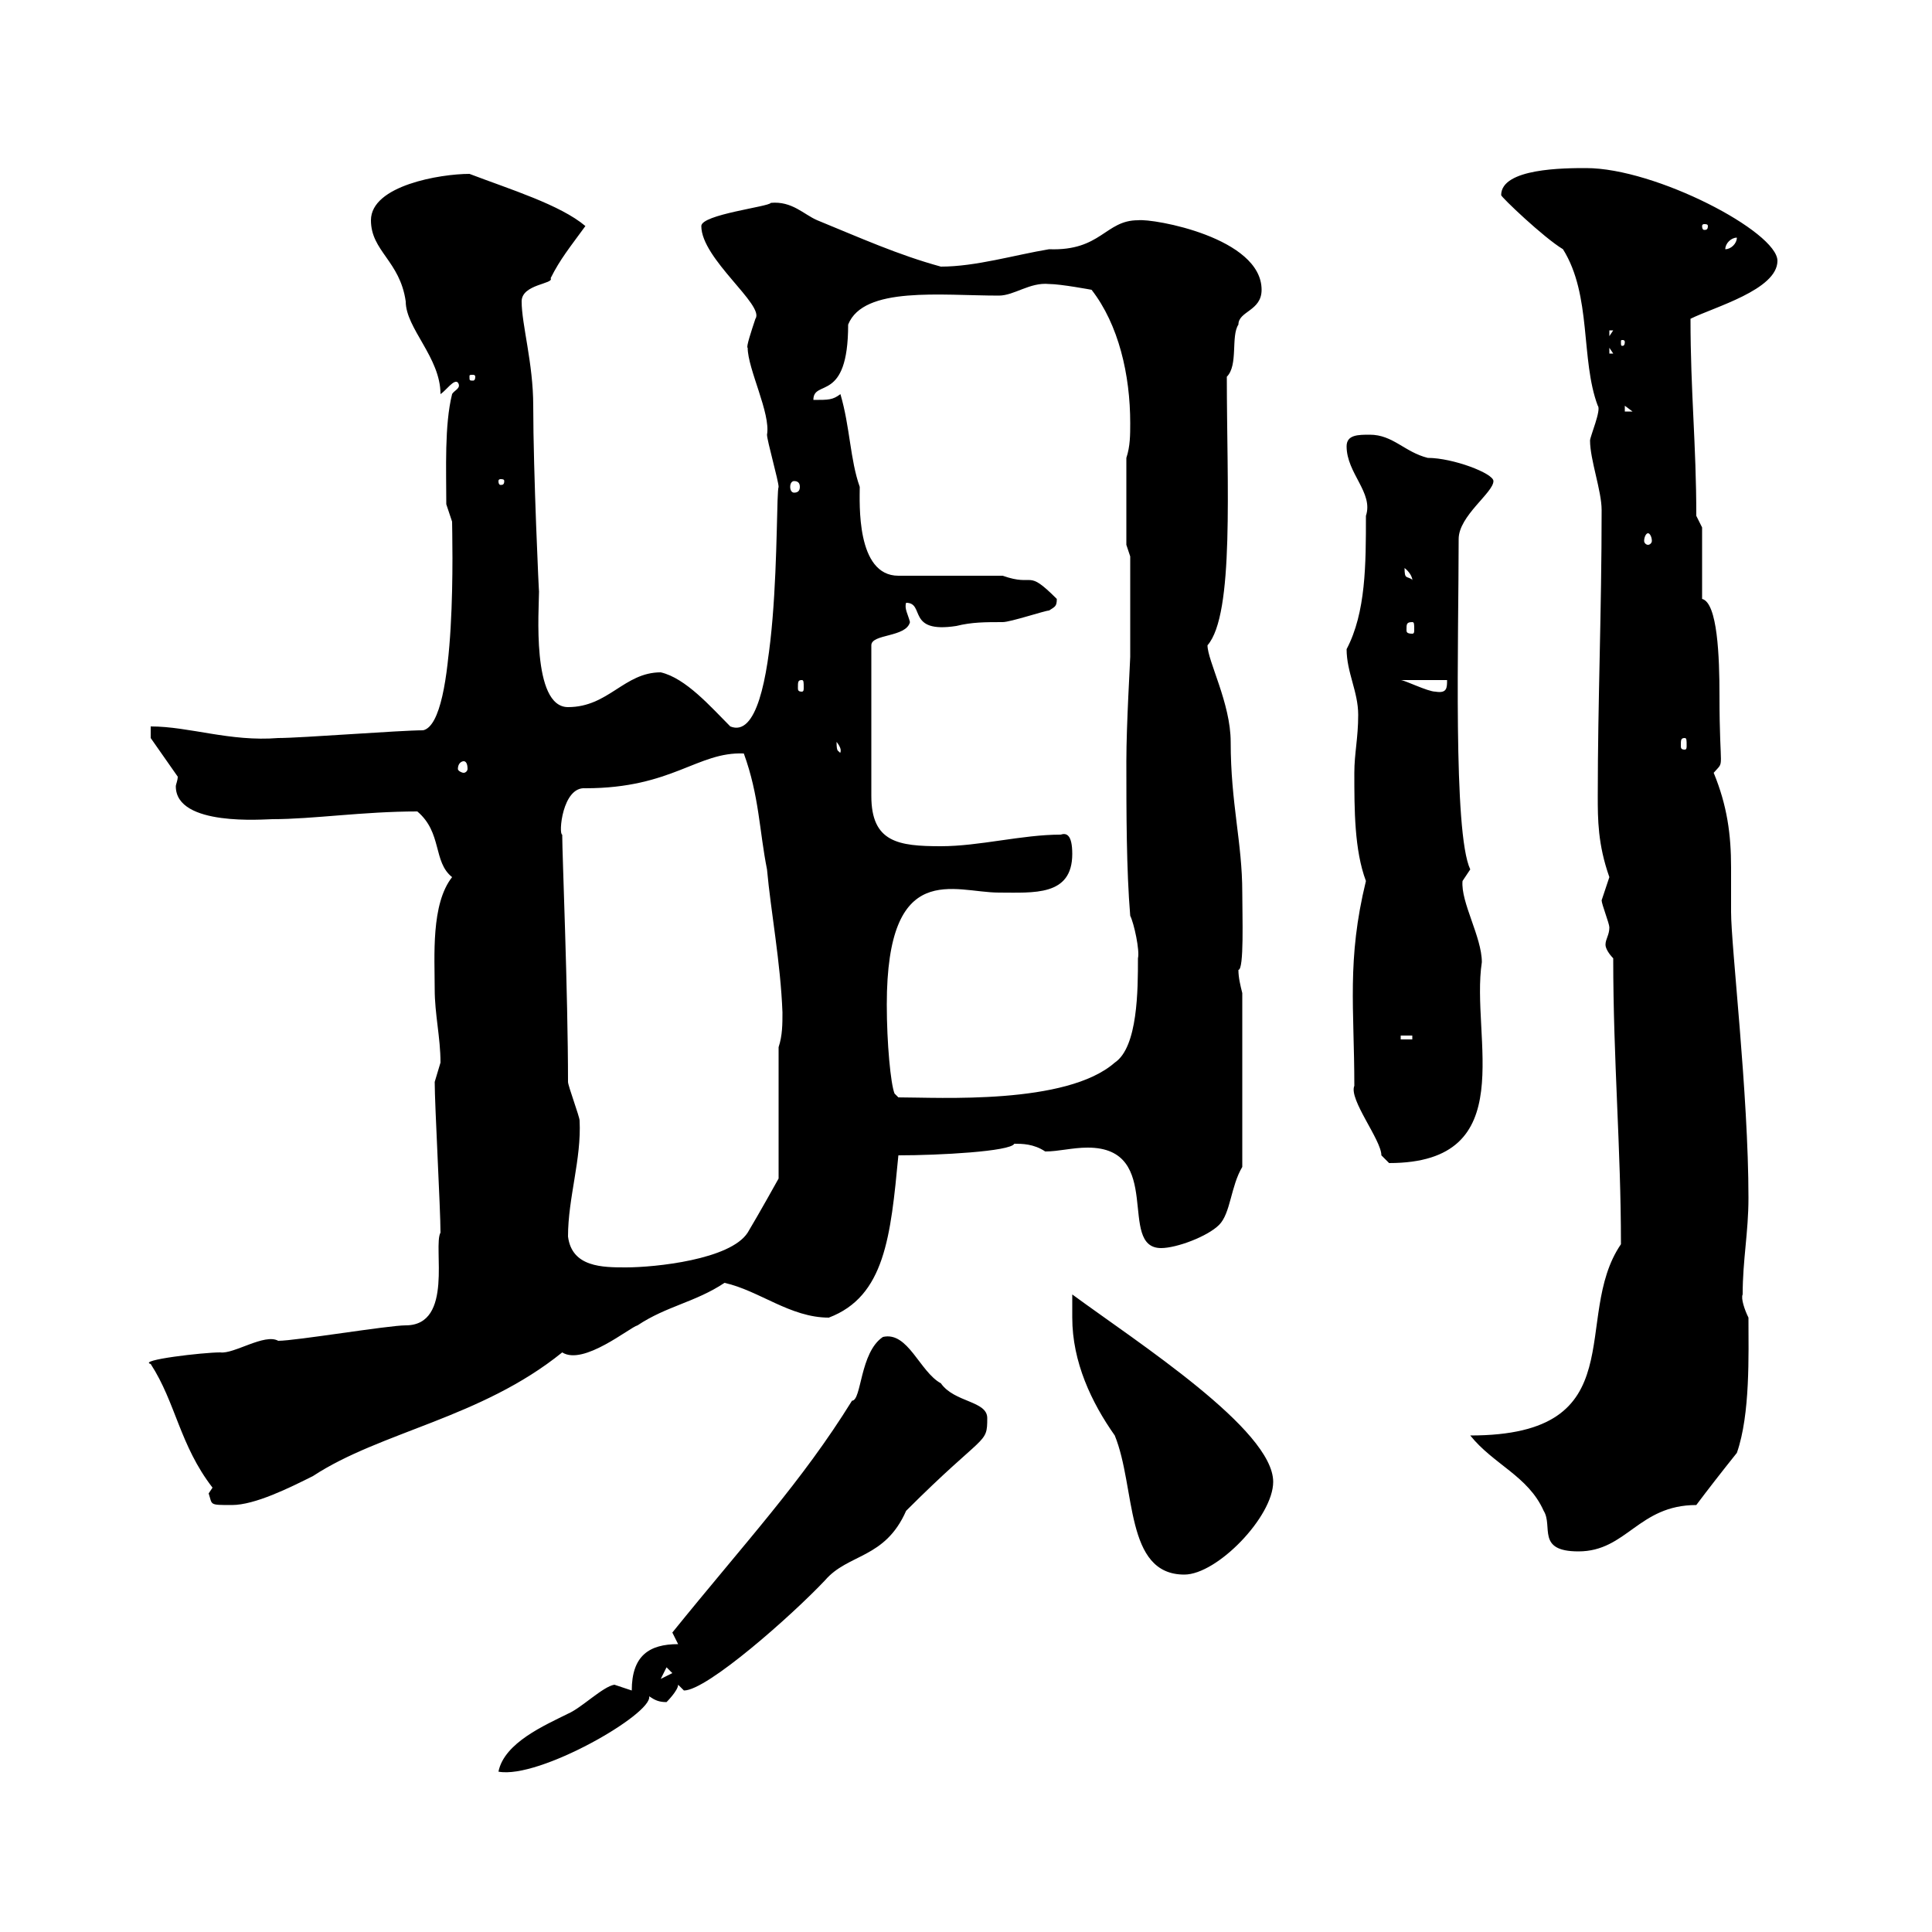 <svg xmlns="http://www.w3.org/2000/svg" xmlns:xlink="http://www.w3.org/1999/xlink" width="300" height="300"><path d="M98.10 262.50C98.10 262.50 95.40 261.60 95.40 261.60C93.60 261.90 90.30 265.20 88.20 266.10C84.60 267.90 78.30 270.60 77.40 275.10C83.70 276.30 101.40 266.10 100.80 263.40C101.70 264 102.30 264.30 103.50 264.30C103.50 264.30 105.30 262.50 105.30 261.60C105.30 261.60 106.20 262.50 106.20 262.50C109.80 262.50 123 250.80 128.10 245.40C131.70 241.20 137.40 242.10 140.70 234.60C153 222.30 153.30 224.40 153.30 220.20C153.30 217.50 148.20 217.80 146.10 214.80C142.80 213 141 206.70 137.10 207.60C133.50 210 133.80 217.50 132.30 217.50C124.50 230.10 115.80 239.40 104.40 253.50C104.40 253.50 105.30 255.30 105.30 255.30C100.80 255.30 98.10 257.10 98.10 262.50ZM103.50 258.90L104.40 259.80L102.60 260.70ZM166.50 204.60C166.50 211.50 169.50 217.80 173.10 222.90C176.40 231 174.60 244.50 183.90 244.50C189 244.50 197.70 235.50 197.70 230.10C197.70 222 176.70 208.50 166.50 201C166.50 202.20 166.50 204 166.50 204.60ZM228.30 222.90C231.90 227.40 237.30 229.20 239.70 234.60C241.20 237 238.50 240.90 245.10 240.90C252.60 240.90 254.40 233.70 263.40 233.70C265.20 231.30 267.30 228.60 269.70 225.60C271.80 219.60 271.50 210.30 271.50 204.60C270.90 203.40 270.30 201.60 270.60 201C270.60 195.60 271.50 191.40 271.50 186C271.50 169.80 268.80 147 268.80 141.60C268.80 139.50 268.80 136.80 268.80 134.70C268.80 129.60 268.20 125.10 266.10 120C267.90 117.90 267 120.30 267 108C267 102 266.70 93.60 264.30 93L264.30 81.90L263.40 80.10C263.40 69 262.50 60.90 262.50 49.50C266.10 47.70 276 45 276 40.50C276 36 257.10 26.10 246.30 26.10C243 26.10 233.10 26.10 233.10 30.30C233.10 30.60 239.70 36.90 242.70 38.70C247.20 45.90 245.40 55.80 248.10 63C248.70 63.60 246.90 67.80 246.90 68.40C246.90 71.40 248.70 76.20 248.70 79.20C248.70 95.10 248.10 108.90 248.10 123.60C248.10 127.20 248.10 131.10 249.90 136.20C249.90 136.20 248.70 139.80 248.70 139.80C248.70 140.40 249.90 143.40 249.90 144C249.90 145.20 249.30 145.80 249.30 146.70C249.30 147.30 249.90 148.20 250.50 148.80C250.50 164.70 251.70 178.20 251.70 193.20C243.90 204.60 254.10 222.90 228.30 222.90ZM32.40 231.90C33 233.70 32.40 233.70 36 233.70C39.60 233.70 45 231 48.60 229.20C59.10 222.30 74.70 220.20 87.30 210C90.60 212.10 97.80 206.10 99 205.80C103.50 202.80 108 202.20 112.50 199.20C117.90 200.40 122.70 204.60 128.70 204.60C137.40 201.30 138.30 192 139.50 179.40C145.80 179.40 156.90 178.80 157.50 177.60C158.70 177.60 160.50 177.60 162.30 178.80C164.40 178.80 166.50 178.20 168.90 178.20C180.90 178.20 173.40 193.80 180.30 193.80C182.70 193.80 187.50 192 189.30 190.20C191.10 188.40 191.10 184.20 192.90 181.20L192.90 154.20C192.60 153 192.30 151.80 192.30 150.60C193.20 150.60 192.90 142.20 192.90 138.60C192.90 130.80 191.10 124.80 191.10 115.20C191.10 109.20 187.50 102.60 187.50 100.20C191.70 95.40 190.50 75.30 190.50 58.50C192.30 56.70 191.10 52.20 192.30 50.40C192.30 48.30 195.90 48.30 195.90 45C195.90 36.90 179.10 33.90 176.70 34.20C171.60 34.20 171 39 162.90 38.70C157.50 39.60 151.50 41.40 146.10 41.40C139.50 39.60 133.50 36.90 126.90 34.20C124.80 33.30 123 31.20 119.70 31.50C119.40 32.10 108.90 33.30 108.90 35.10C108.90 40.20 118.80 47.40 117.30 49.50C116.70 51.30 115.80 54 116.10 54C116.10 57.30 119.70 64.20 119.10 67.50C119.10 68.40 120.90 74.70 120.90 75.60C120.30 77.10 121.50 116.10 113.40 112.80C110.40 109.80 106.50 105.30 102.60 104.40C96.90 104.40 94.50 109.80 88.20 109.80C82.50 109.80 83.70 94.50 83.70 91.80C83.70 92.70 82.80 73.20 82.80 63C82.80 56.40 81 50.40 81 46.80C81 44.10 86.10 44.10 85.50 43.20C87 40.20 88.50 38.40 90.90 35.10C87 31.80 79.20 29.40 72.90 27C68.40 27 57.60 28.80 57.60 34.20C57.60 39 62.10 40.50 63 46.80C63 51 68.40 55.50 68.40 61.20C69.30 60.60 70.50 58.80 71.10 59.40C71.70 60.30 70.50 60.60 70.20 61.20C69 66 69.30 72.90 69.30 78.30C69.30 78.30 70.20 81 70.20 81C70.20 82.80 71.10 112.20 65.70 113.40C62.10 113.40 46.80 114.60 43.20 114.60C35.70 115.20 29.40 112.80 23.40 112.80L23.40 114.60L27.60 120.60C27.60 121.20 27.30 121.80 27.30 122.10C27.30 128.40 41.10 127.20 42.30 127.20C48.60 127.20 56.40 126 64.80 126C68.70 129.30 67.20 133.80 70.20 136.20C66.90 140.40 67.50 148.50 67.50 153.60C67.50 157.50 68.40 161.10 68.40 165C68.40 165 67.50 168 67.50 168C67.50 171.60 68.40 187.80 68.40 191.40C67.20 193.50 70.50 205.80 63 205.80C60.30 205.80 45.90 208.20 43.20 208.20C41.10 207 36.30 210.30 34.20 210C31.50 210 21.30 211.20 23.40 211.80C27.30 217.80 27.90 224.40 33 231C33 231 32.40 231.90 32.40 231.90ZM88.20 192C88.20 186 90.30 180 90 174C90 173.40 88.20 168.60 88.20 168C88.20 154.20 87.30 132.60 87.30 129.60C86.70 129.60 87.30 122.10 90.90 122.40C104.40 122.40 108.30 116.70 115.50 117C117.90 123.60 117.90 129 119.10 135C119.70 141.60 121.20 149.40 121.50 157.20C121.50 159 121.50 160.80 120.90 162.60L120.90 183C120.90 183 117.90 188.40 116.10 191.40C113.40 195.60 101.70 196.80 97.20 196.80C93.60 196.80 88.80 196.80 88.20 192ZM210.30 168.60C209.40 170.70 214.50 177 214.50 179.40C214.50 179.40 215.70 180.60 215.70 180.60C236.40 180.60 228.30 161.10 230.10 149.40C230.10 145.50 226.80 140.10 227.10 136.80C227.10 136.80 228.30 135 228.30 135C225.60 129.30 226.50 99 226.50 83.70C226.50 80.10 231.90 76.50 231.90 74.70C231.90 73.50 225.60 71.10 221.70 71.10C218.10 70.20 216.30 67.50 212.70 67.50C210.90 67.50 209.10 67.50 209.10 69.30C209.10 73.50 213.30 76.50 212.10 80.10C212.10 87.60 212.10 95.10 209.10 100.80C209.10 104.40 210.90 107.40 210.90 111C210.90 114.60 210.30 117 210.30 120C210.30 125.70 210.30 132 212.10 136.80C209.10 149.10 210.30 156.60 210.30 168.60ZM137.70 156C137.70 133.20 148.20 138.60 155.10 138.60C160.50 138.60 166.50 139.20 166.50 132.60C166.50 129.60 165.60 129.30 164.70 129.60C158.70 129.60 152.10 131.40 146.10 131.40C139.50 131.40 135.30 130.80 135.30 123.60L135.30 100.20C135.30 98.40 140.70 99 141.30 96.60C141 95.40 140.40 94.50 140.70 93.60C143.70 93.60 140.70 98.40 148.50 97.20C150.90 96.60 153 96.60 155.70 96.60C156.90 96.60 162.30 94.80 162.90 94.80C163.80 94.20 164.10 94.20 164.10 93C159.30 88.20 160.80 91.20 155.70 89.40L139.50 89.40C132.90 89.40 133.50 78 133.50 75.60C132 71.40 132 66.30 130.50 61.20C129.30 62.10 128.70 62.10 126.30 62.10C126.30 58.80 131.70 62.70 131.70 50.40C134.10 44.40 146.10 45.90 155.10 45.90C157.50 45.90 159.90 43.80 162.90 44.10C164.70 44.10 169.50 45 169.50 45C173.70 50.40 175.50 58.20 175.50 65.70C175.50 67.50 175.50 69.30 174.90 71.10L174.90 84.60L175.50 86.40C175.50 88.20 175.50 95.10 175.50 102C175.50 102.60 174.90 112.50 174.90 118.20C174.90 126 174.90 135 175.50 142.20C176.10 143.40 177 147.60 176.70 148.80C176.70 153.60 176.70 162.60 173.10 165C165.60 171.60 145.80 170.40 139.50 170.40L138.90 169.80C138.30 168.30 137.70 162 137.70 156ZM217.50 160.80L219.30 160.80L219.30 161.40L217.50 161.40ZM72 118.20C72.30 118.20 72.60 118.50 72.60 119.40C72.60 119.70 72.30 120 72 120C71.70 120 71.10 119.70 71.10 119.40C71.10 118.50 71.70 118.20 72 118.20ZM129.90 115.20C131.10 116.70 130.20 117 130.50 117C130.20 116.40 129.90 117 129.90 115.20ZM261.60 114.60C261.90 114.60 261.90 114.90 261.90 115.80C261.90 116.10 261.90 116.40 261.60 116.40C261 116.40 261 116.10 261 115.80C261 114.90 261 114.60 261.60 114.60ZM217.50 105.60L224.70 105.60C224.70 106.80 224.70 107.70 222.90 107.40C221.70 107.40 218.10 105.60 217.50 105.60ZM124.50 105.60C124.80 105.60 124.80 105.90 124.80 106.80C124.80 107.10 124.80 107.40 124.50 107.40C123.90 107.40 123.90 107.10 123.90 106.80C123.90 105.90 123.90 105.60 124.50 105.60ZM219.30 96.60C219.60 96.60 219.60 96.90 219.60 97.80C219.60 98.10 219.60 98.40 219.30 98.40C218.40 98.40 218.40 98.10 218.40 97.80C218.40 96.90 218.40 96.60 219.30 96.60ZM218.10 88.20C219.60 89.40 219.30 90.60 219.30 90C218.40 89.40 218.10 90 218.10 88.20ZM255.90 82.80C256.20 82.80 256.50 83.40 256.50 84C256.50 84.30 256.20 84.60 255.90 84.60C255.60 84.60 255.30 84.30 255.30 84C255.30 83.40 255.60 82.80 255.90 82.80ZM123.30 74.70C123.90 74.70 124.20 75 124.20 75.60C124.20 76.20 123.90 76.50 123.30 76.50C123 76.50 122.70 76.20 122.70 75.60C122.70 75 123 74.70 123.30 74.70ZM78.30 74.70C78.30 75.30 78 75.30 77.70 75.30C77.70 75.30 77.40 75.30 77.40 74.70C77.40 74.40 77.70 74.40 77.70 74.40C78 74.40 78.30 74.40 78.30 74.70ZM252.30 63L253.50 63.90L252.30 63.90ZM73.80 58.50C73.80 59.10 73.50 59.10 73.50 59.10C72.90 59.10 72.90 59.10 72.90 58.50C72.90 58.20 72.90 58.20 73.50 58.20C73.50 58.20 73.80 58.20 73.80 58.50ZM249.90 54L250.50 54.90L249.90 54.90ZM252.30 53.10C252.30 53.70 252 53.70 252 53.70C251.70 53.70 251.70 53.70 251.70 53.10C251.70 52.80 251.70 52.80 252 52.80C252 52.80 252.30 52.80 252.30 53.10ZM249.90 51.30L250.50 51.30L249.90 52.20ZM269.70 36.90C269.70 37.80 268.80 38.70 267.90 38.70C267.90 37.80 268.80 36.90 269.70 36.90ZM265.20 35.10C265.20 35.70 264.90 35.70 264.60 35.70C264.60 35.70 264.30 35.70 264.30 35.10C264.30 34.80 264.60 34.80 264.60 34.80C264.90 34.80 265.20 34.80 265.20 35.10Z"/></svg>